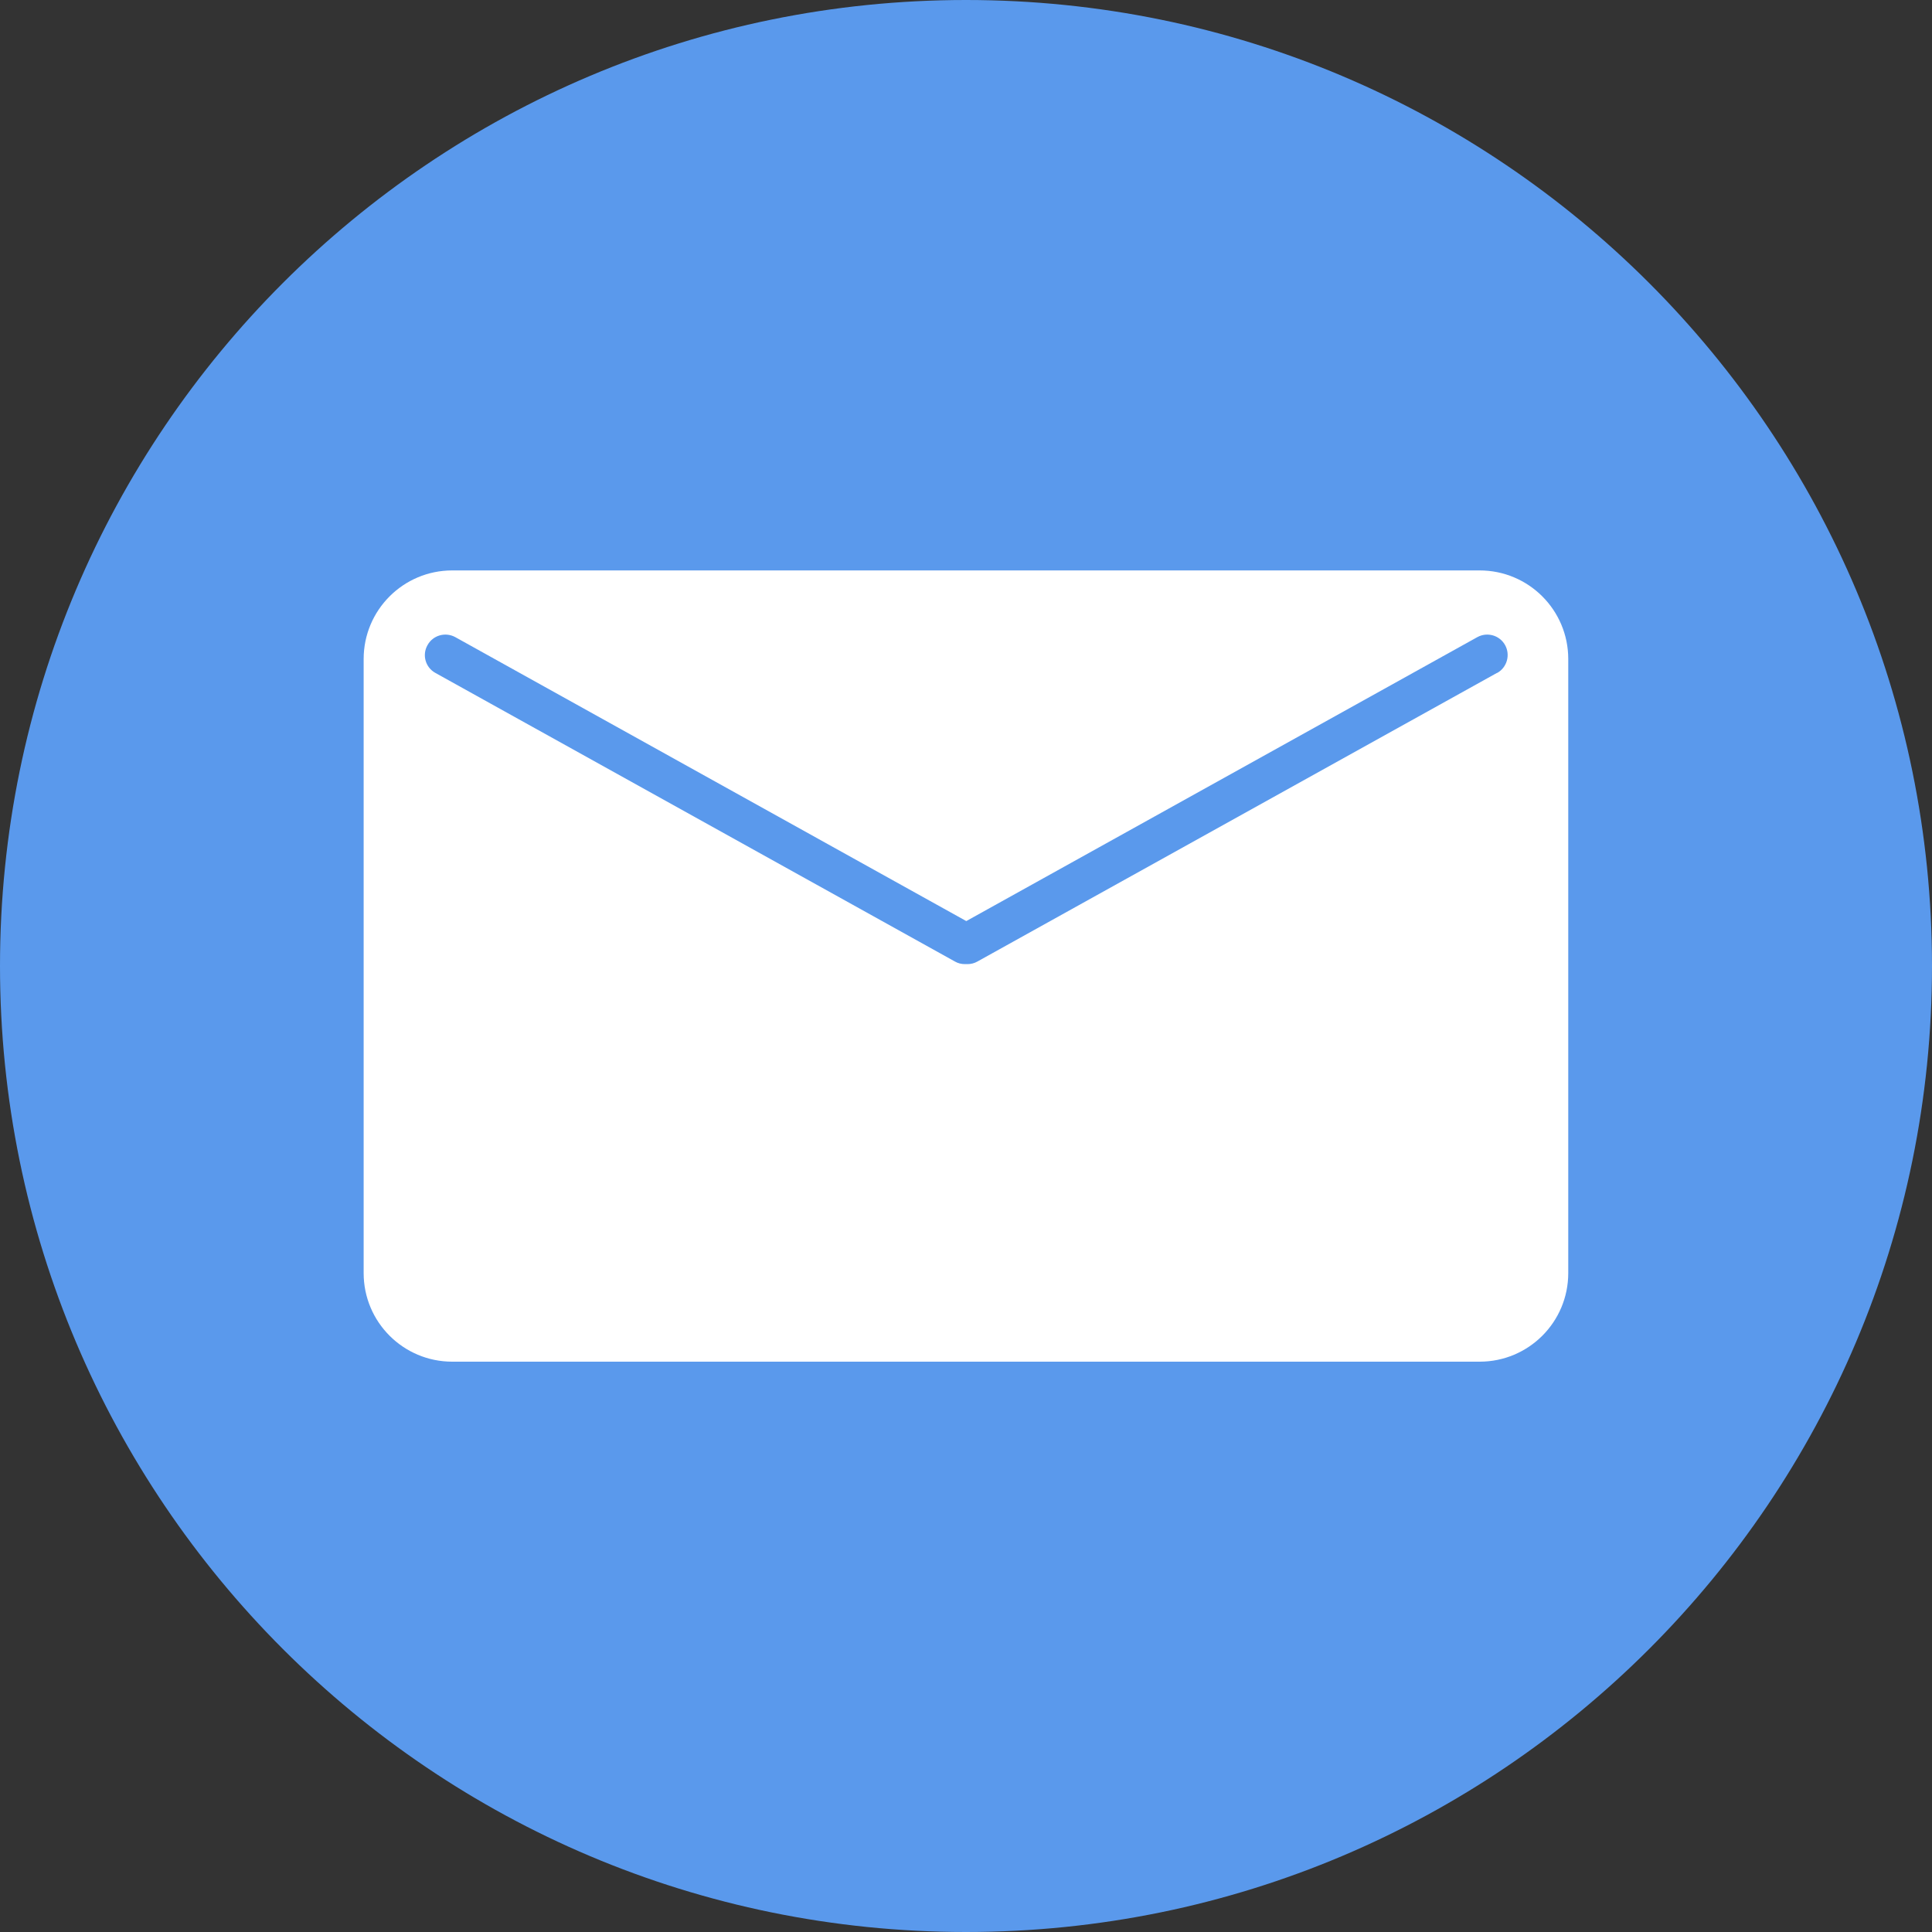 <svg width="40" height="40" viewBox="0 0 40 40" fill="none" xmlns="http://www.w3.org/2000/svg">
<rect x="0" y="0" width="40" height="40" fill="#333333" stroke="none"/>
<g clip-path="url(#clip0_510_1291)">
<path d="M20 40C31.046 40 40 31.046 40 20C40 8.954 31.046 0 20 0C8.954 0 0 8.954 0 20C0 31.046 8.954 40 20 40Z" fill="#5A99EC"/>
<path d="M30.637 11.81H9.363C8.35 11.81 7.529 12.631 7.529 13.644V26.358C7.529 27.372 8.35 28.192 9.363 28.192H30.634C31.648 28.192 32.469 27.372 32.469 26.358V13.644C32.469 12.631 31.648 11.81 30.634 11.81H30.637ZM30.993 13.932L20.235 19.908C20.172 19.944 20.101 19.961 20.03 19.961H19.977C19.906 19.961 19.834 19.944 19.772 19.908L9.014 13.932C8.809 13.819 8.735 13.561 8.851 13.357C8.963 13.152 9.221 13.079 9.426 13.191L20.006 19.07L30.587 13.191C30.791 13.079 31.049 13.152 31.162 13.357C31.274 13.561 31.2 13.819 30.999 13.932H30.993Z" fill="white"/>
</g>
<defs>
<clipPath id="clip0_510_1291">
<rect width="40" height="40" fill="white"/>
</clipPath>
</defs>
</svg>
